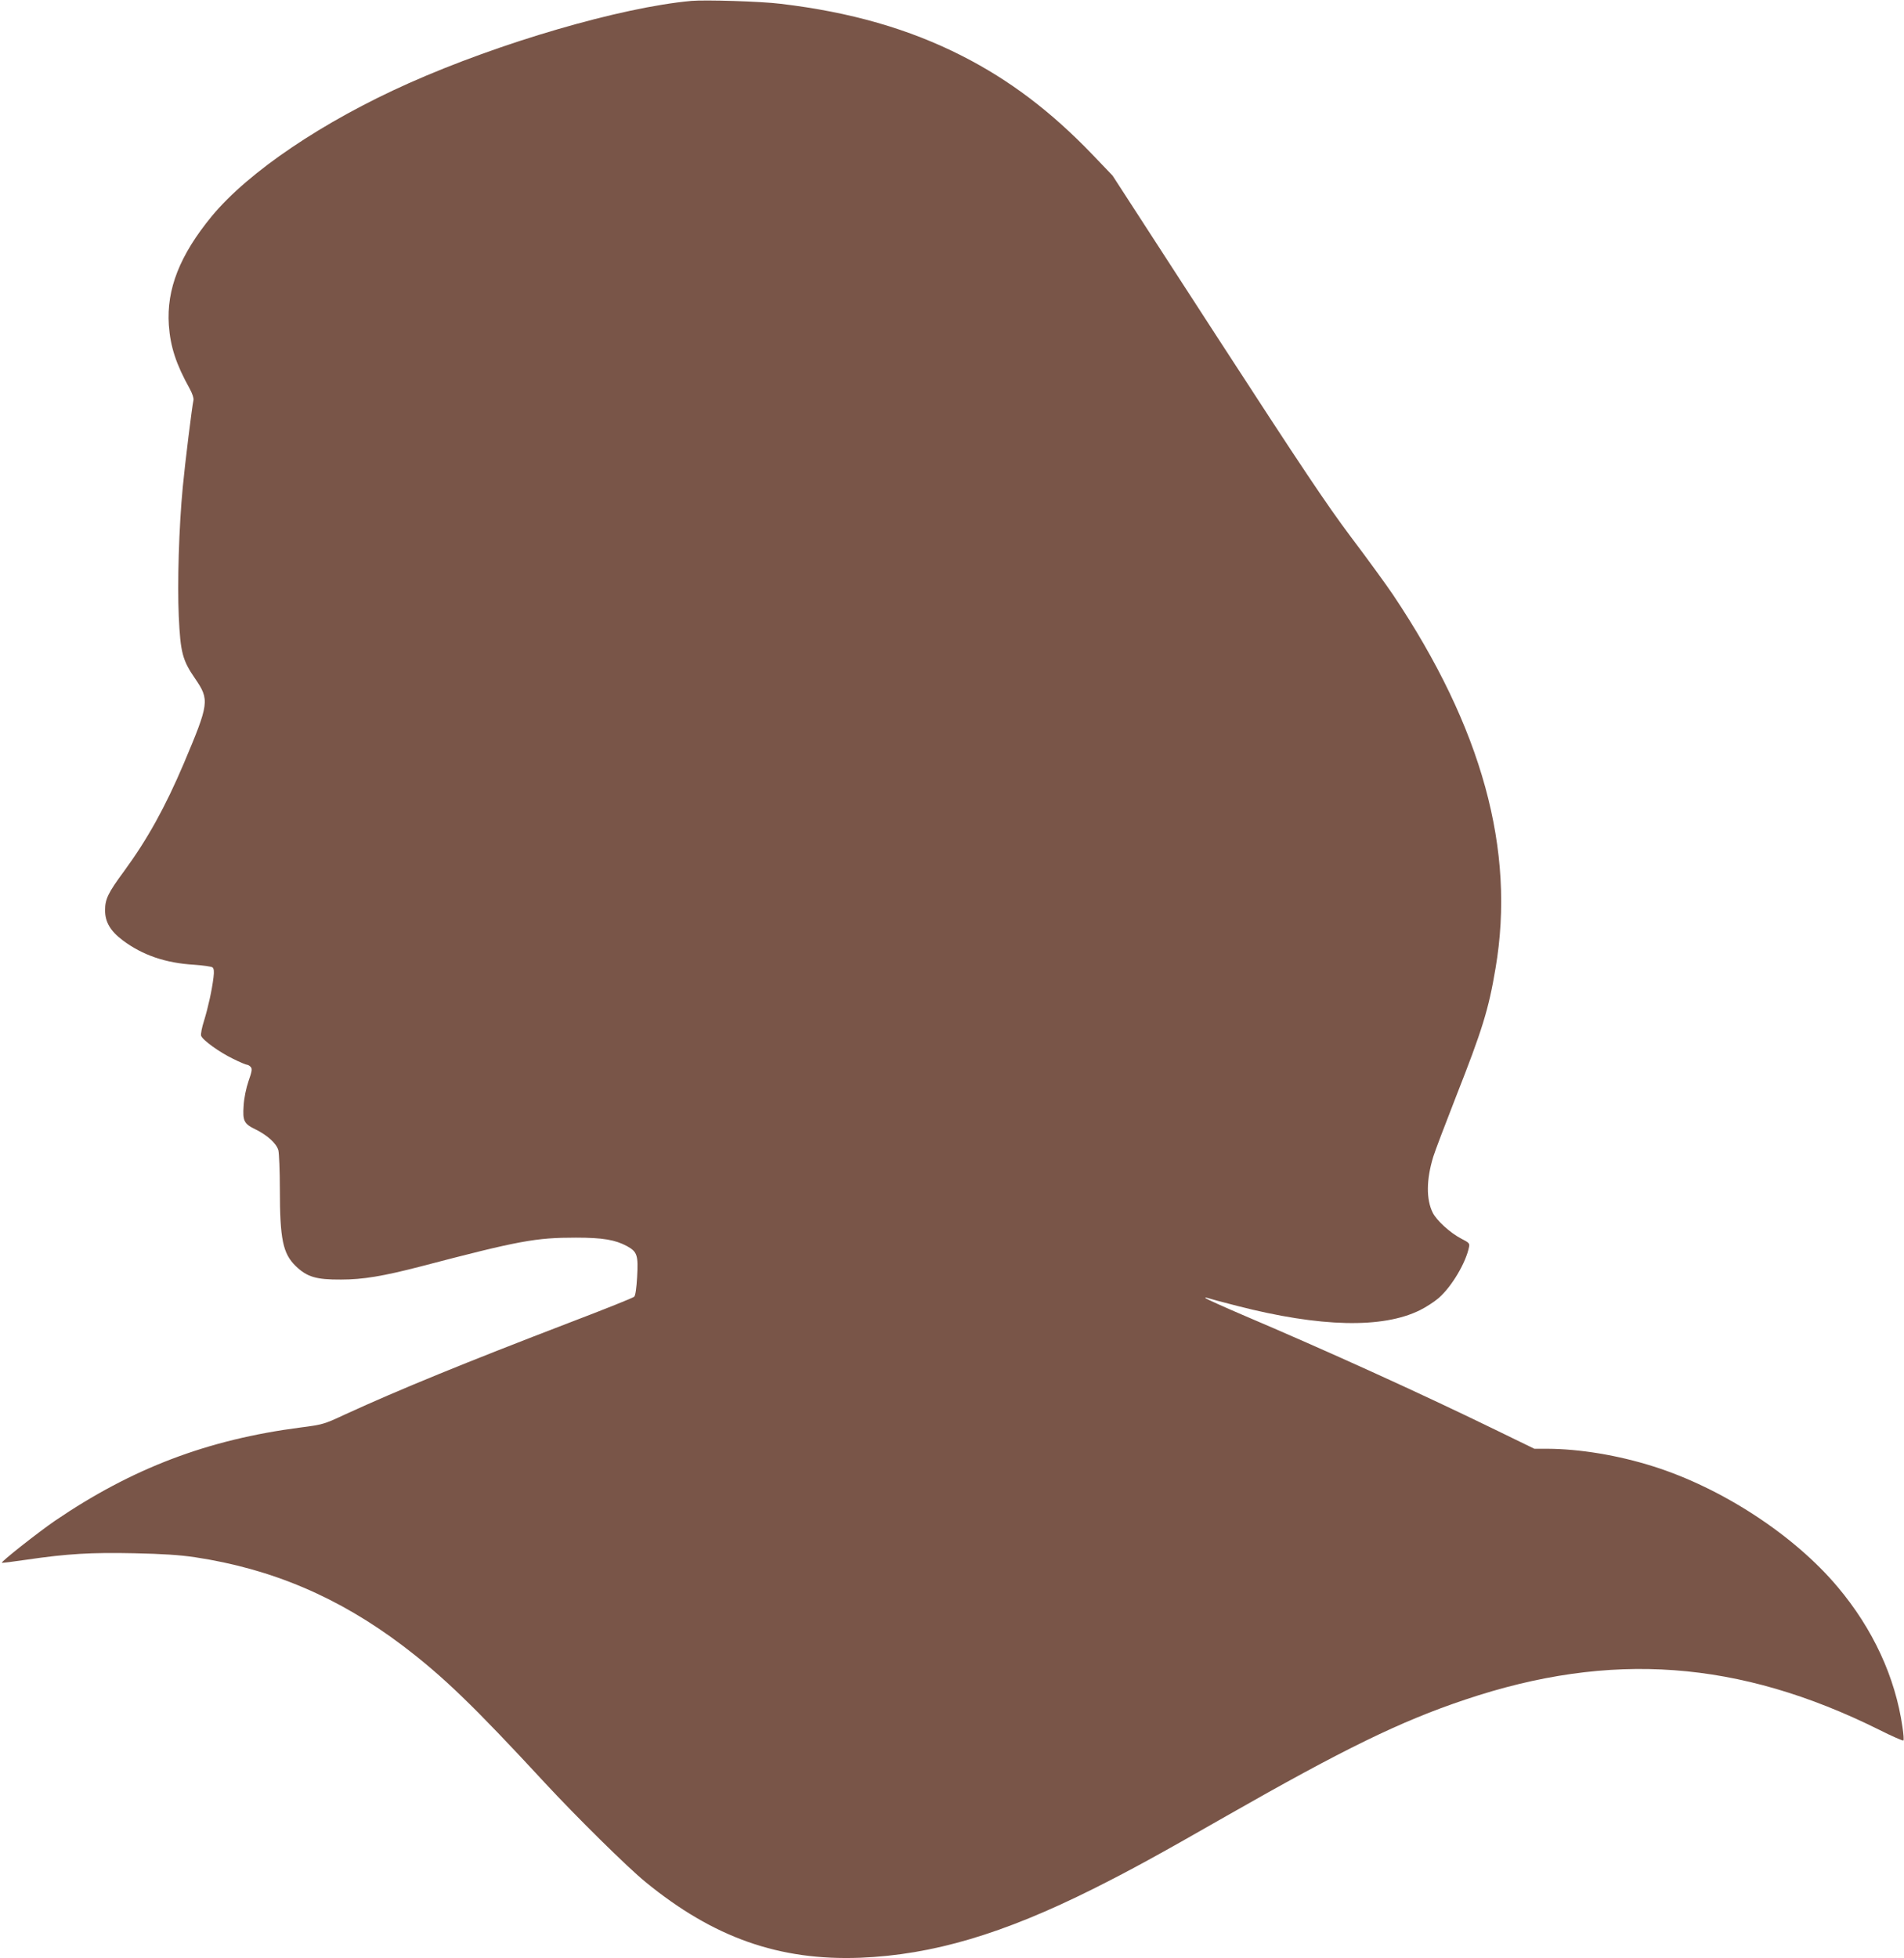 <?xml version="1.0" standalone="no"?>
<!DOCTYPE svg PUBLIC "-//W3C//DTD SVG 20010904//EN"
 "http://www.w3.org/TR/2001/REC-SVG-20010904/DTD/svg10.dtd">
<svg version="1.0" xmlns="http://www.w3.org/2000/svg"
 width="1245pt" height="1280pt" viewBox="0 0 1245 1280"
 preserveAspectRatio="xMidYMid meet">
<g transform="translate(0,1280) scale(0.1,-0.1)"
fill="#795548" stroke="none">
<path d="M4520 12794 c-461 -42 -1250 -272 -1847 -538 -561 -250 -1048 -579
-1288 -869 -209 -254 -297 -477 -281 -712 10 -141 47 -255 136 -415 18 -33 28
-63 25 -76 -9 -39 -55 -409 -70 -569 -25 -261 -36 -629 -26 -845 11 -235 24
-286 107 -406 95 -139 92 -161 -74 -554 -122 -287 -238 -496 -391 -705 -105
-142 -124 -183 -124 -255 0 -77 35 -136 116 -197 130 -97 280 -148 465 -159
59 -4 113 -12 121 -17 10 -8 12 -26 7 -66 -10 -83 -35 -196 -62 -284 -14 -43
-22 -86 -19 -97 9 -28 118 -107 209 -151 44 -22 85 -39 92 -39 6 0 17 -7 24
-15 10 -12 7 -30 -15 -92 -16 -47 -29 -111 -32 -160 -7 -100 2 -119 79 -156
77 -38 135 -91 148 -135 5 -20 10 -136 10 -257 0 -325 20 -419 103 -500 74
-72 134 -90 297 -89 143 0 274 22 518 85 649 170 754 189 1018 189 176 0 257
-14 335 -56 66 -37 73 -59 65 -202 -4 -71 -11 -121 -19 -128 -6 -7 -196 -83
-422 -169 -683 -262 -1114 -438 -1465 -599 -142 -66 -148 -68 -295 -87 -609
-79 -1102 -267 -1606 -610 -112 -77 -354 -268 -347 -274 2 -2 75 7 163 20 266
39 422 48 702 42 189 -4 296 -11 398 -26 504 -76 940 -262 1358 -578 266 -202
462 -391 931 -898 202 -218 540 -552 657 -647 445 -364 874 -515 1404 -495
473 19 933 155 1525 451 245 123 412 214 870 476 766 437 1138 619 1560 760
951 320 1790 259 2708 -197 83 -42 155 -73 158 -70 4 3 1 43 -6 88 -47 326
-193 642 -424 916 -283 337 -755 646 -1206 788 -231 73 -481 114 -691 115
l-86 0 -259 126 c-497 242 -1099 515 -1649 749 -126 54 -234 103 -240 108 -7
7 -3 7 10 3 11 -4 98 -28 194 -52 545 -140 952 -149 1196 -28 39 19 94 55 122
79 86 75 179 232 199 335 5 22 -1 28 -52 54 -71 37 -159 117 -185 168 -44 87
-43 217 3 367 11 36 78 212 148 391 172 437 214 571 259 840 132 773 -88 1573
-670 2442 -44 65 -168 236 -277 380 -161 215 -320 453 -877 1311 l-680 1049
-132 138 c-271 282 -541 486 -851 644 -348 177 -731 287 -1187 341 -126 16
-494 27 -585 19z"/>
</g>
</svg>
